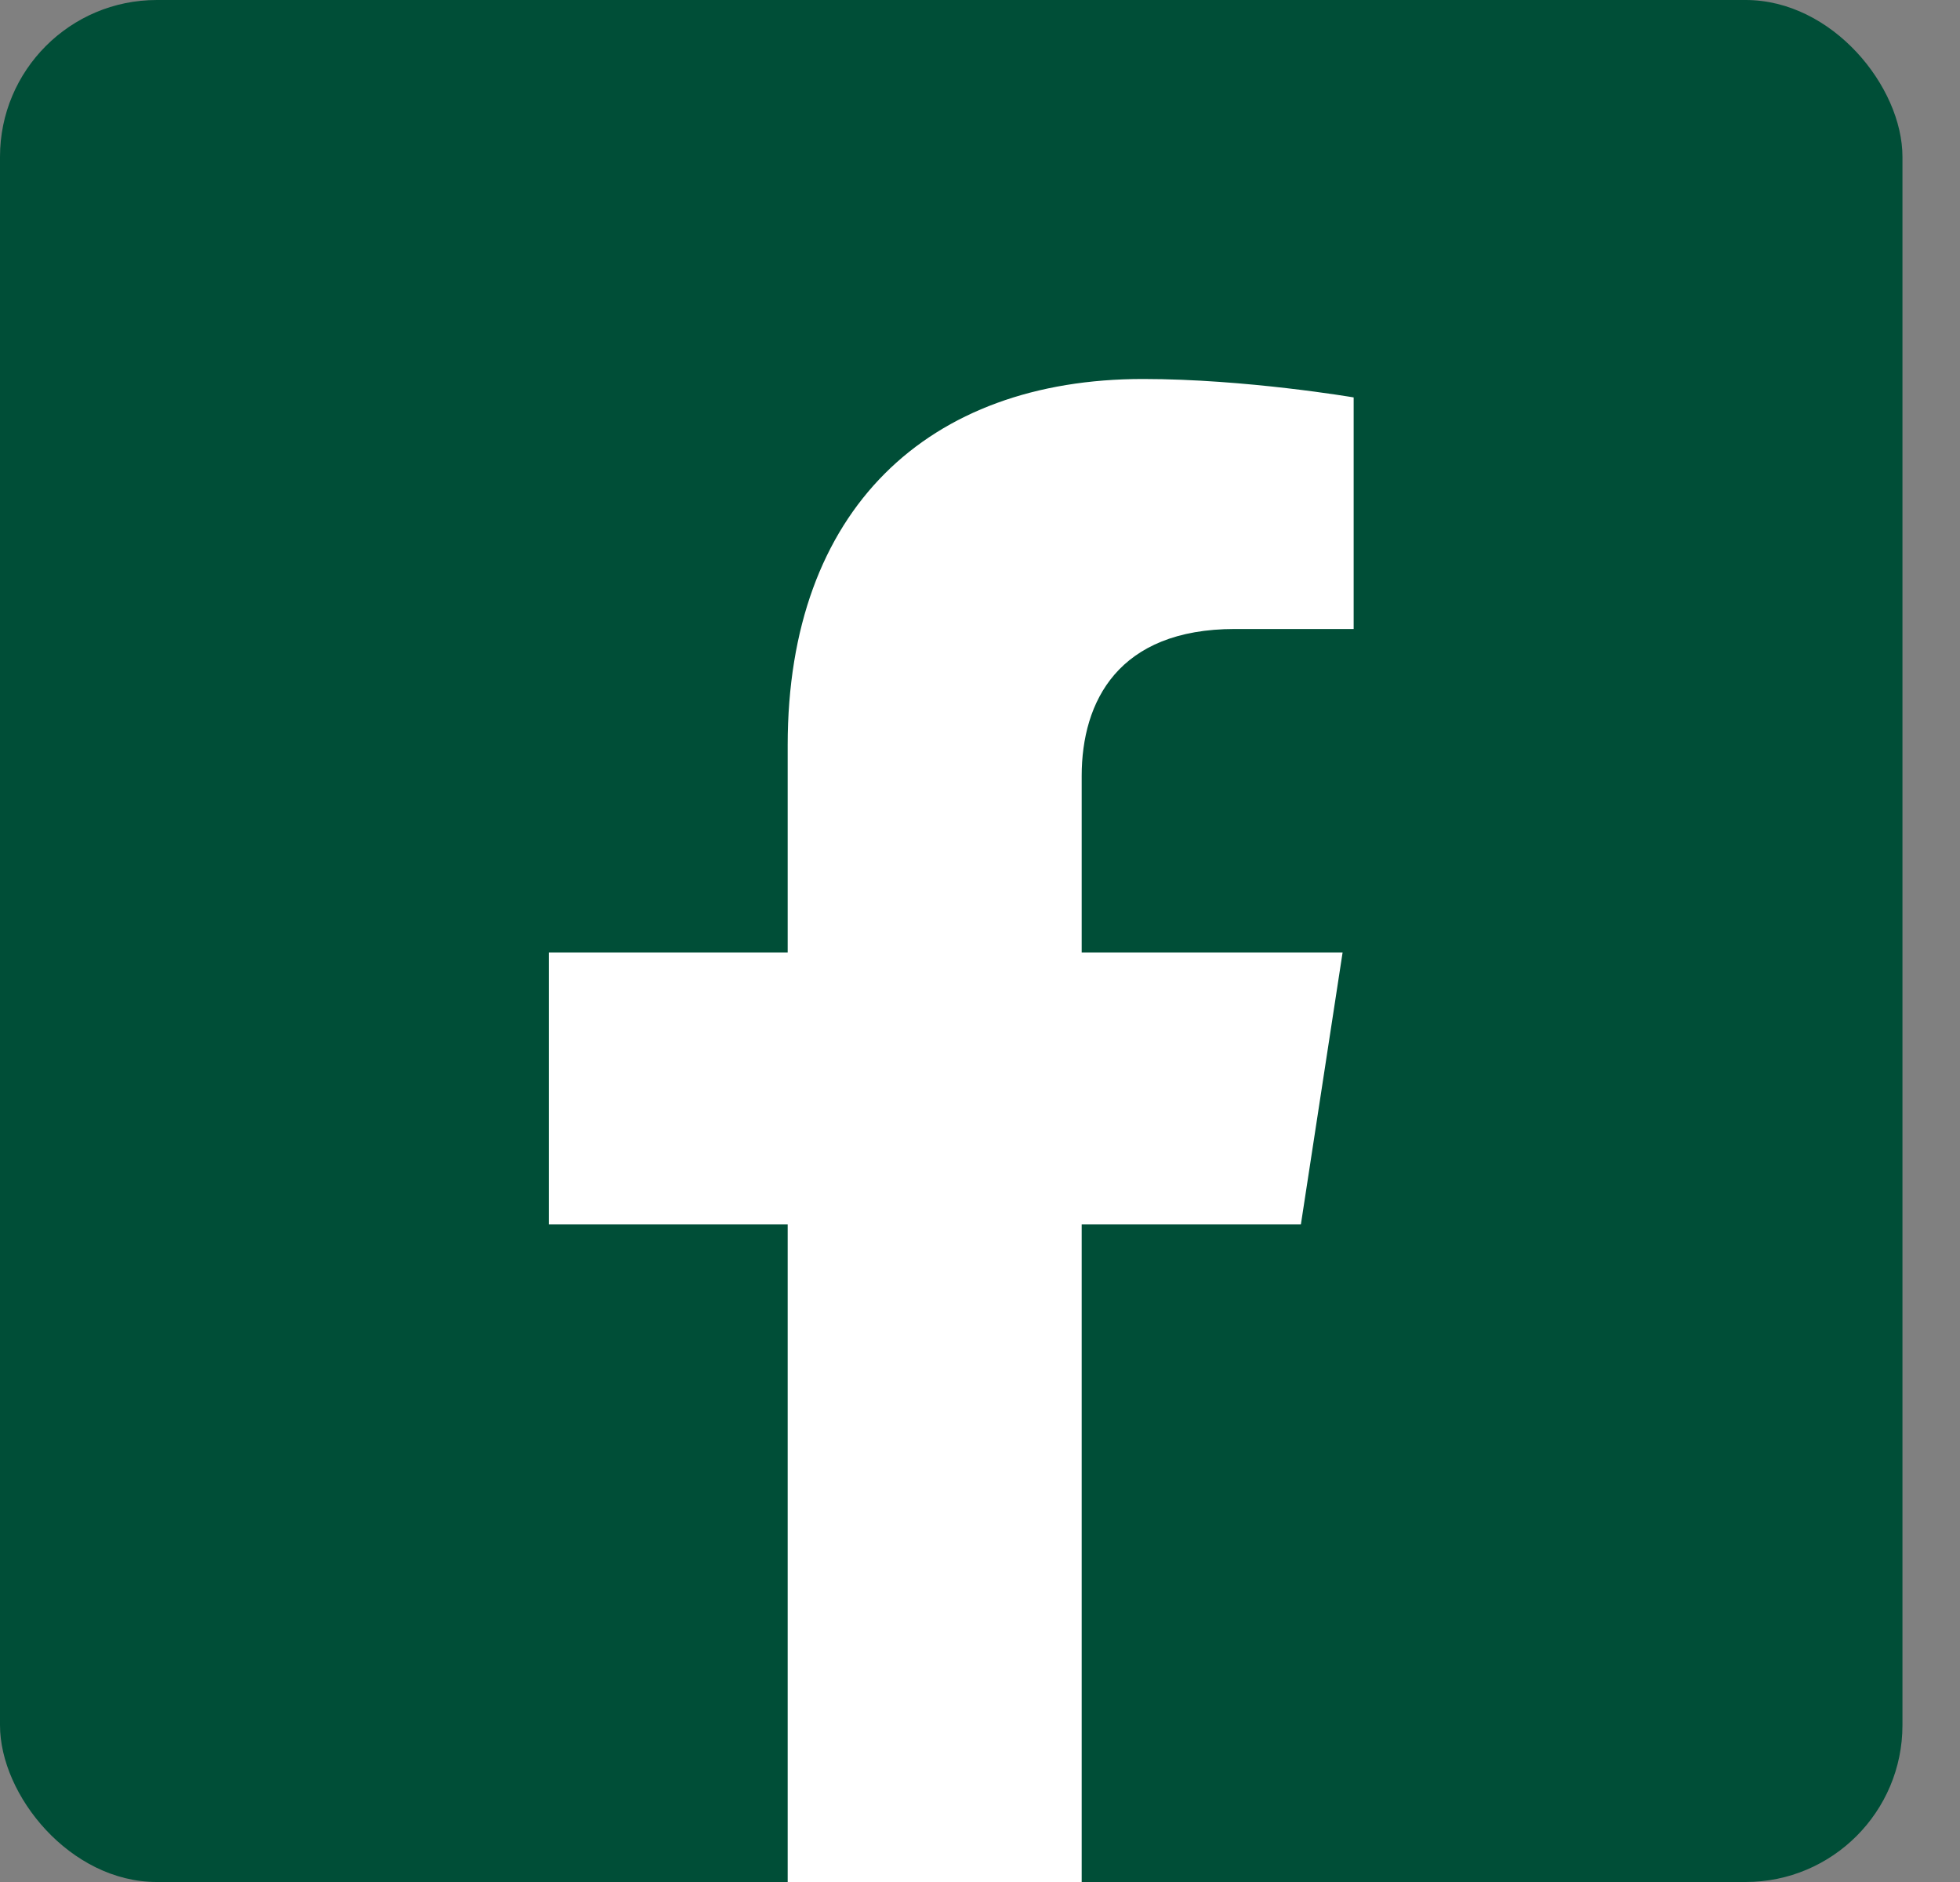 <svg width="25" height="24" viewBox="0 0 25 24" fill="none" xmlns="http://www.w3.org/2000/svg">
<rect x="0" y="0" width="25" height="24" fill="#808080" stroke="none"/>
<rect width="24.266" height="24" rx="2" fill="#004E37"/>
<path d="M10.047 15.614V24H13.797V15.614H16.593L17.125 12.146H13.797V9.896C13.797 8.946 14.262 8.021 15.752 8.021H17.266V5.068C17.266 5.068 15.892 4.833 14.579 4.833C11.838 4.833 10.047 6.495 10.047 9.502V12.146H7V15.614H10.047Z" fill="white"/>
</svg>
